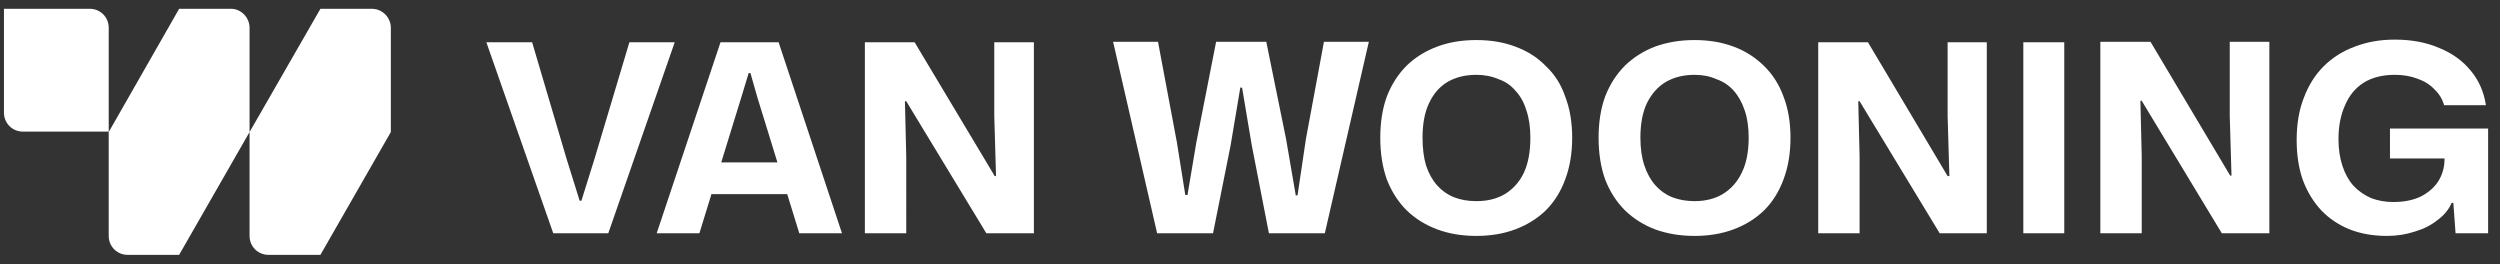 <?xml version="1.0" encoding="UTF-8"?> <svg xmlns="http://www.w3.org/2000/svg" version="1.2" viewBox="0 0 568 60" width="568" height="60"><rect x="0" y="0" width="568" height="60" fill="#333333" stroke="none"/><title>Van Wooning</title><style> .s0 { fill: #ffffff } </style><path id="Layer copy" fill-rule="evenodd" class="s0" d="m24.7 6.3c0-2.4-1.9-4.3-4.3-4.3h-19.5v23.6c0 2.4 1.9 4.3 4.3 4.3h19.5zm27.8-4.3h-11.8l-16 28v23.6c0 2.4 1.9 4.3 4.3 4.3h11.7l16-27.9v-23.7c0-2.3-1.9-4.3-4.2-4.3zm32 0h-11.7l-16.1 28v23.6c0 2.4 1.9 4.3 4.3 4.3h11.8l16-27.9v-23.7c0-2.3-1.9-4.3-4.3-4.3z"></path><path id="VAN WOONING" class="s0" aria-label="VAN WOONING" d="m138.2 53h-12.5l-15.2-43.4h10.4l7.8 26.4 3 9.6h0.4l3-9.6 7.9-26.4h10.3zm20.7 0h-9.7l14.5-43.4h13.2l14.4 43.4h-9.7l-9.5-30.8-1.6-5.6h-0.4l-1.7 5.6zm20.7-8.9h-18.6l1.9-7.2h14.8zm26.3 8.9h-9.4v-43.4h11.3l18.2 30.4h0.3l-0.4-13.6v-16.8h9v43.4h-10.8l-18.2-30h-0.3l0.3 12.6zm69.7 0h-12.7l-10-43.5h10.2l4.3 22.9 1.9 11.9h0.5l2-11.9 4.5-22.9h11.4l4.5 22.1 2.2 12.8h0.4l1.9-12.8 4.1-22.1h10.2l-10 43.5h-12.7l-3.9-20-2.2-13.1h-0.4l-2.2 13.1zm59.8 0.6q-4.9 0-8.9-1.5-4-1.5-6.9-4.3-2.9-2.9-4.5-7-1.5-4.2-1.5-9.5 0-5.3 1.5-9.4 1.6-4.1 4.5-7 2.9-2.8 6.9-4.3 4-1.5 8.9-1.5 5 0 8.9 1.5 4.1 1.5 6.9 4.4 3 2.8 4.4 6.9 1.6 4.1 1.6 9.4 0 5.3-1.6 9.5-1.5 4.1-4.4 7-2.9 2.8-6.9 4.3-4 1.5-8.9 1.5zm0-7.9q3.8 0 6.5-1.6 2.8-1.7 4.3-4.8 1.5-3.2 1.5-8 0-3.6-0.9-6.2-0.8-2.7-2.5-4.5-1.5-1.8-3.8-2.6-2.3-1-5.1-1-3.7 0-6.5 1.6-2.7 1.6-4.2 4.8-1.5 3.1-1.5 7.9 0 3.6 0.8 6.3 0.9 2.7 2.5 4.5 1.6 1.8 3.8 2.7 2.3 0.9 5.1 0.9zm49.6 7.9q-4.9 0-9-1.5-3.9-1.5-6.8-4.3-2.9-2.9-4.5-7-1.5-4.2-1.5-9.5 0-5.3 1.5-9.4 1.6-4.1 4.5-7 2.9-2.8 6.8-4.3 4.1-1.5 9-1.5 4.9 0 8.9 1.5 4 1.5 6.9 4.4 2.9 2.8 4.4 6.9 1.6 4.1 1.6 9.4 0 5.3-1.6 9.5-1.5 4.1-4.4 7-2.9 2.8-6.9 4.3-4 1.5-8.9 1.5zm0-7.9q3.7 0 6.4-1.6 2.8-1.7 4.3-4.8 1.6-3.2 1.6-8 0-3.6-0.9-6.2-0.9-2.7-2.5-4.5-1.6-1.8-3.9-2.6-2.2-1-5-1-3.7 0-6.5 1.6-2.7 1.6-4.3 4.8-1.5 3.1-1.5 7.9 0 3.6 0.9 6.3 0.9 2.7 2.5 4.5 1.6 1.8 3.8 2.7 2.3 0.9 5.1 0.9zm37.5 7.3h-9.4v-43.4h11.3l18.1 30.4h0.4l-0.4-13.6v-16.8h8.9v43.4h-10.7l-18.2-30h-0.3l0.3 12.6zm46.5 0h-9.3v-43.4h9.3zm17.6 0h-9.4v-43.5h11.4l18.1 30.4h0.3l-0.4-13.5v-16.9h9v43.5h-10.8l-18.2-30.1h-0.3l0.3 12.6zm55.7 0.6q-4.7 0-8.5-1.5-3.7-1.5-6.4-4.3-2.7-2.9-4.2-6.9-1.4-4-1.4-9.1 0-5.4 1.6-9.5 1.6-4.3 4.5-7.2 3-3 7.1-4.5 4.1-1.6 9.1-1.6 5.7 0 10.1 1.9 4.4 1.8 7.1 5.1 2.8 3.3 3.5 7.9h-9.5q-0.6-2.1-2.2-3.6-1.5-1.6-3.8-2.4-2.3-0.9-5.2-0.9-4.2 0-7.1 1.8-2.8 1.8-4.2 5.1-1.5 3.3-1.5 7.7 0 3.4 0.9 6.1 0.9 2.7 2.5 4.5 1.7 1.8 4 2.8 2.3 0.9 5.1 0.9 3.5 0 6.1-1.2 2.6-1.3 4-3.4 1.5-2.3 1.5-5.2v-1.8l1.9 1.7h-14.3v-6.8h22.3v23.8h-7.4l-0.5-6.9h-0.4q-0.9 2.2-3.2 3.9-2.1 1.7-5.1 2.6-3 1-6.4 1z"></path></svg> 